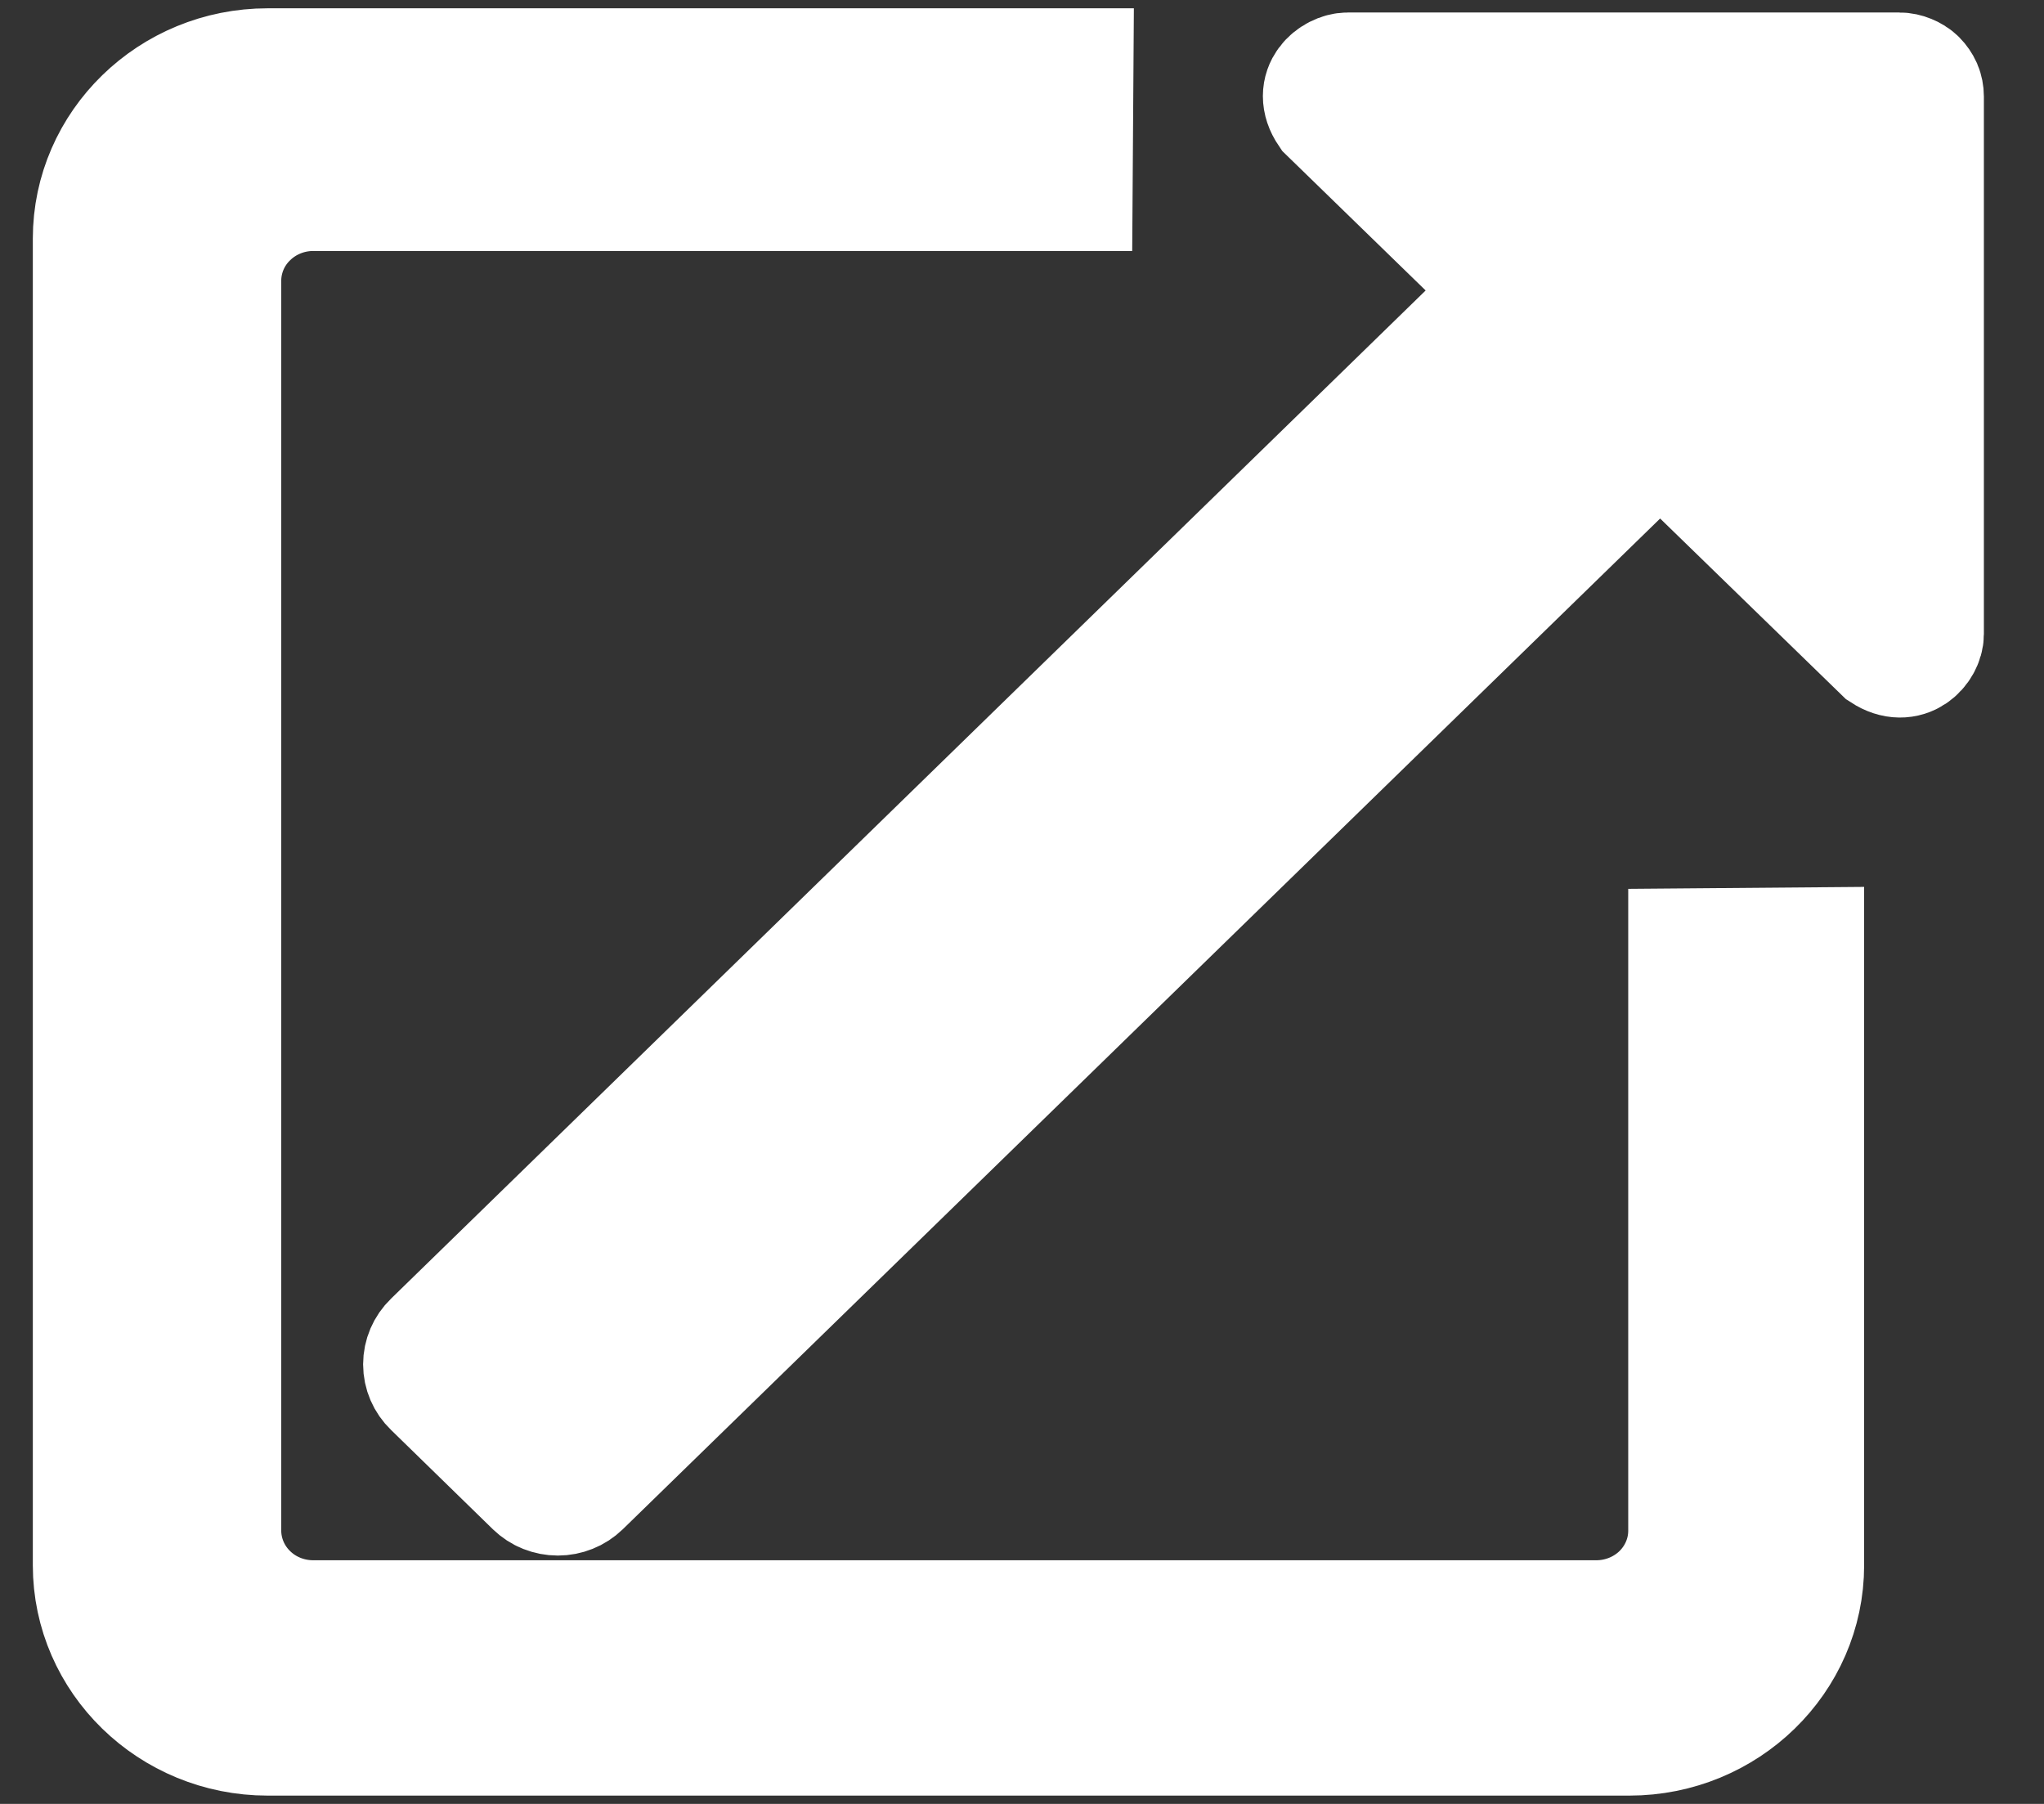 <svg width="17" height="15" viewBox="0 0 17 15" fill="none" xmlns="http://www.w3.org/2000/svg">
<rect x="0" y="0" width="17" height="15" fill="#333333" stroke="none"/>
<path fill-rule="evenodd" clip-rule="evenodd" d="M14.042 12.729C14.042 12.927 13.961 13.116 13.818 13.256C13.675 13.395 13.48 13.474 13.277 13.474H2.605C2.402 13.474 2.207 13.396 2.064 13.256C1.92 13.116 1.84 12.927 1.839 12.729V2.332C1.84 2.135 1.92 1.945 2.064 1.806C2.207 1.666 2.402 1.587 2.605 1.587H8.92L8.927 0.569H2.226C1.425 0.569 0.773 1.204 0.773 1.984V13.016C0.773 13.796 1.425 14.431 2.226 14.431H7.888H13.551C14.352 14.431 15.004 13.796 15.004 13.016V7.879L14.042 7.887V12.729ZM15.797 0.604H11.209C11.097 0.604 10.918 0.738 11.05 0.933L12.574 2.415L3.6 11.158C3.549 11.207 3.52 11.275 3.52 11.345C3.52 11.415 3.549 11.482 3.6 11.531L4.448 12.358C4.473 12.382 4.503 12.402 4.536 12.415C4.569 12.428 4.604 12.435 4.64 12.435C4.675 12.435 4.711 12.428 4.743 12.415C4.776 12.402 4.806 12.382 4.831 12.358L13.807 3.614L15.666 5.421C15.861 5.548 16 5.381 16 5.272V0.803C16 0.777 15.995 0.751 15.985 0.727C15.974 0.703 15.959 0.681 15.941 0.663C15.922 0.644 15.899 0.63 15.874 0.62C15.85 0.61 15.823 0.604 15.797 0.604Z" fill="white" stroke="white"/>
</svg>
